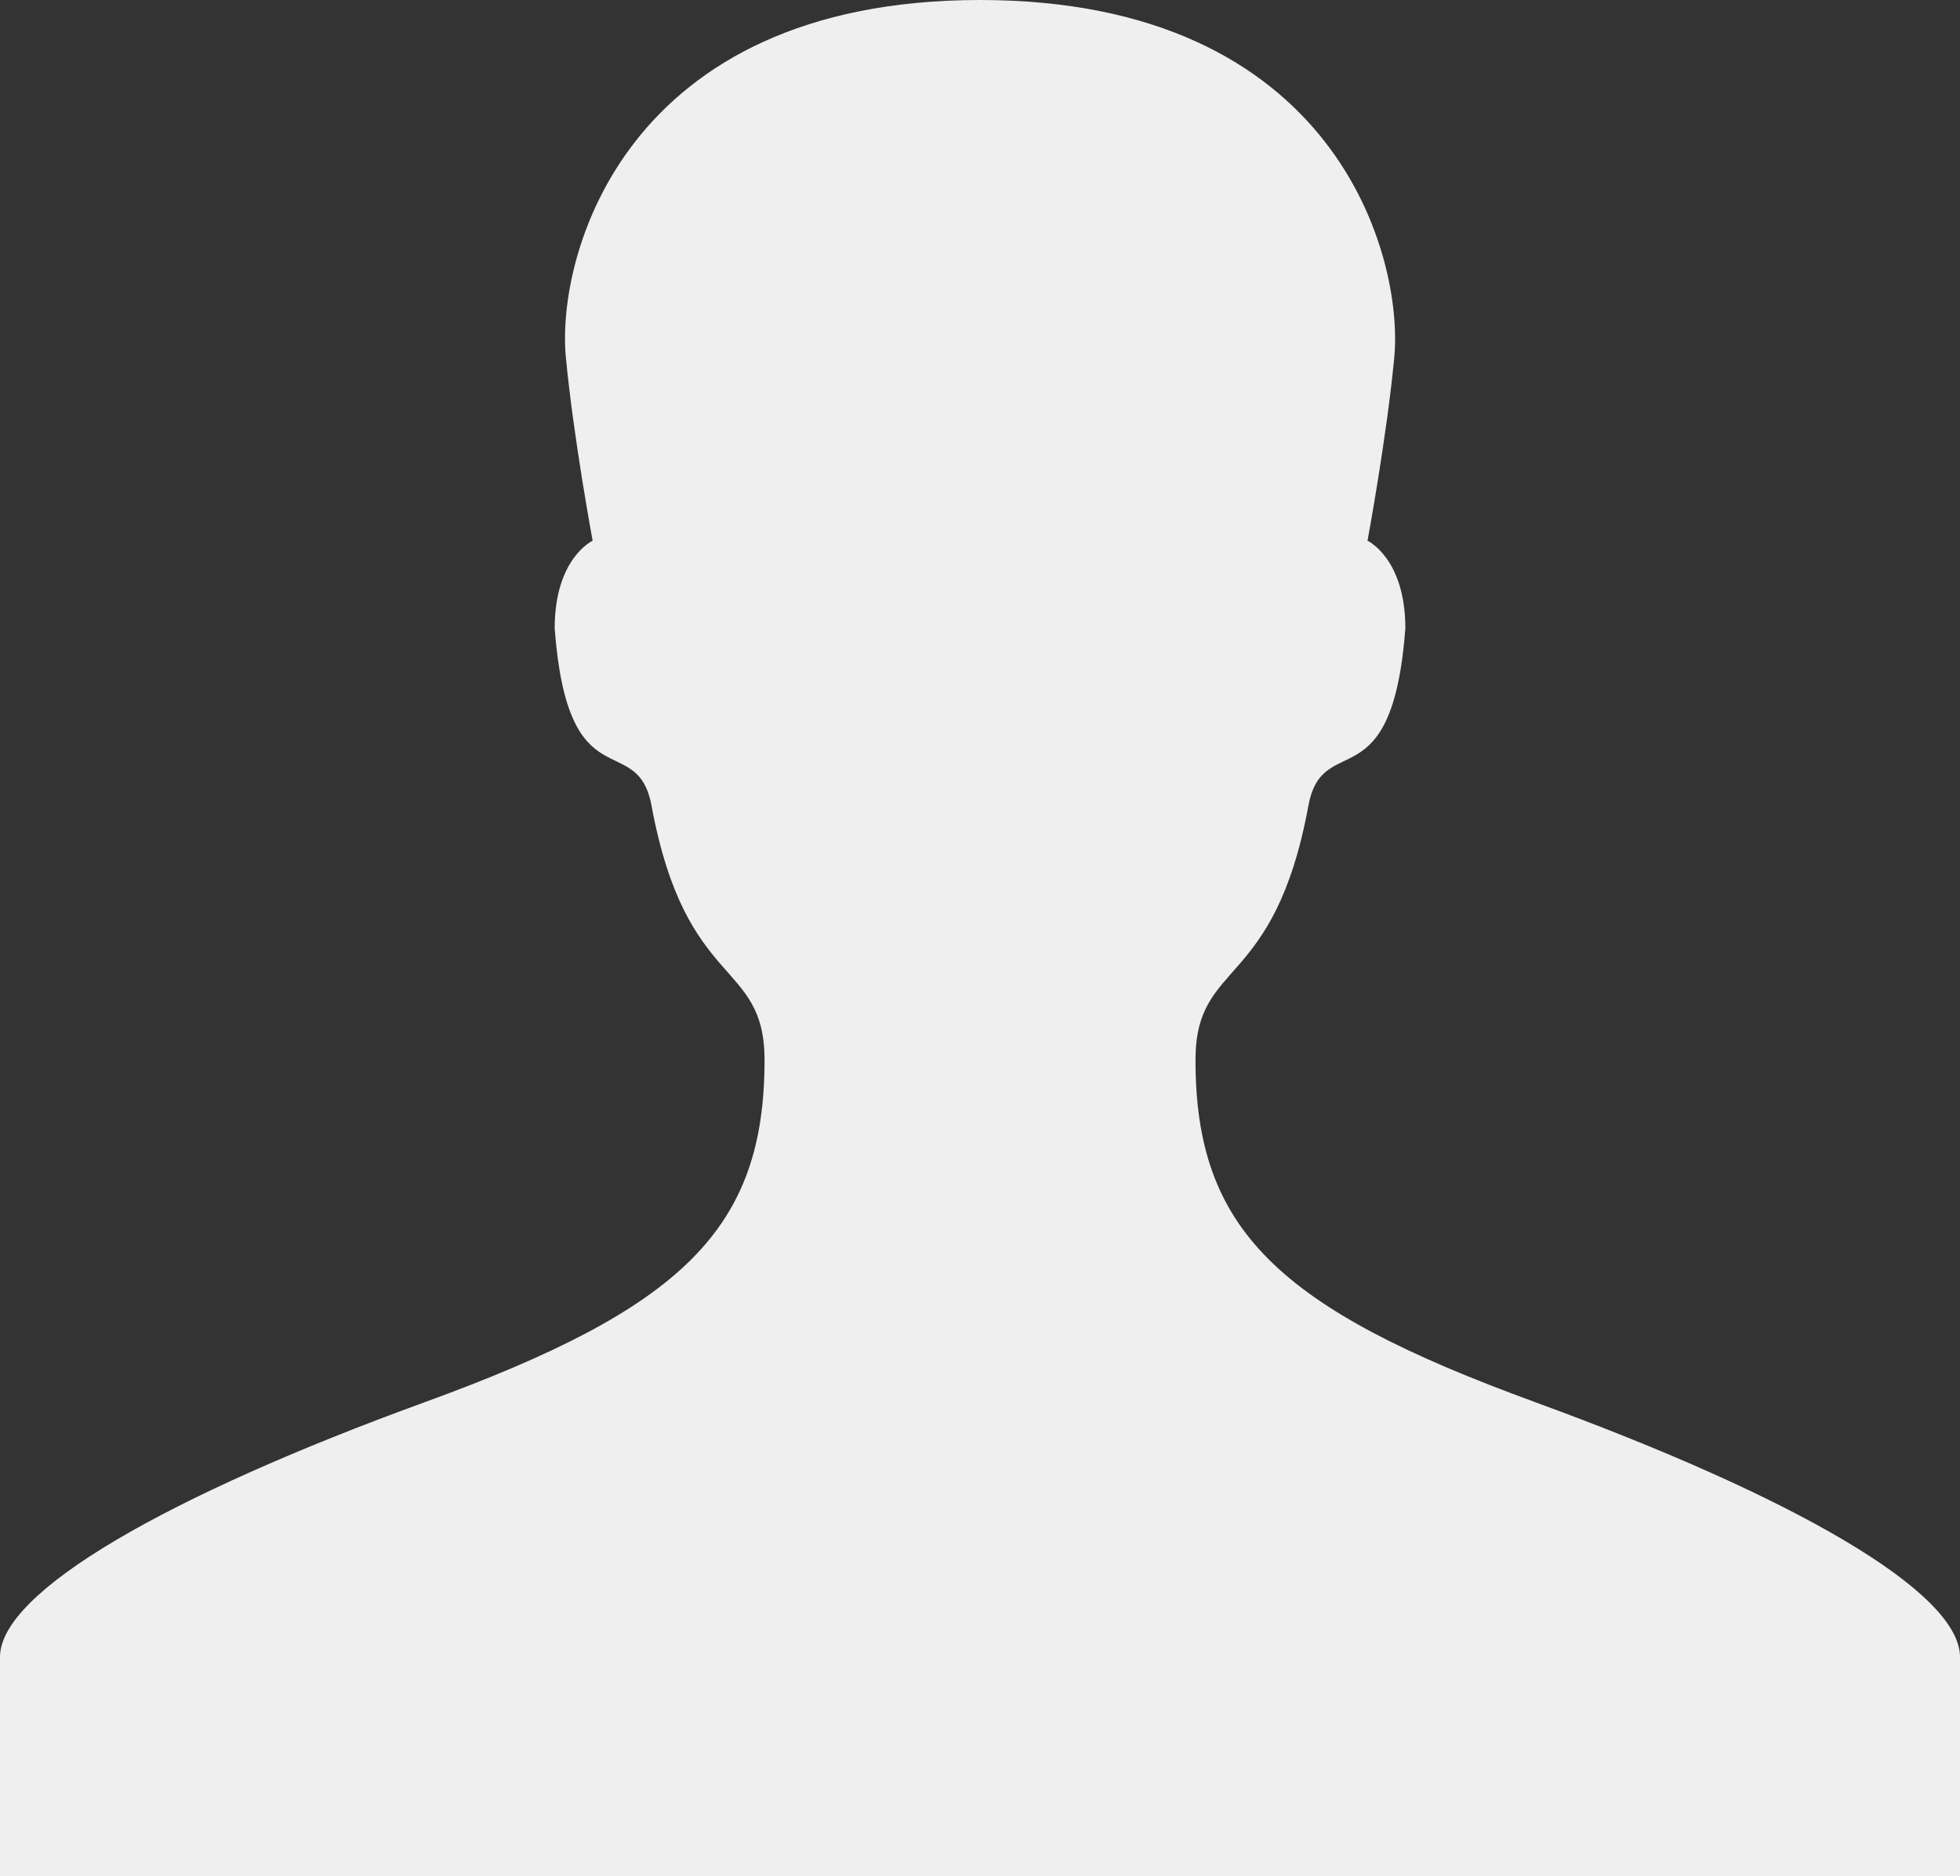 <svg xmlns="http://www.w3.org/2000/svg" viewBox="0 0 962.56 921.55"><rect x="0" y="0" width="962.56" height="921.55" fill="#333333" stroke="none"/><path d="M753.66 688.54c-126.2-46-166.55-84.79-166.55-167.89 0-49.87 38.55-33.58 55.45-124.93 7-37.88 41.06-.61 47.62-87.09 0-34.45-18.59-43.06-18.59-43.06s9.47-51 13.16-90.26C689.25 126.36 656.49 0 481.28 0s-208.03 126.36-203.4 175.31c3.69 39.22 13.16 90.26 13.16 90.26s-18.64 8.55-18.64 43.06c6.5 86.48 40.55 49.21 47.57 87.09 16.94 91.35 55.5 75.06 55.5 124.93 0 83.1-40.35 121.91-166.56 167.89C82.23 734.62 0 781.67 0 813.8v107.75h962.56V813.8c0-32.05-82.28-79.1-208.9-125.23z" fill="#efefef"/></svg>